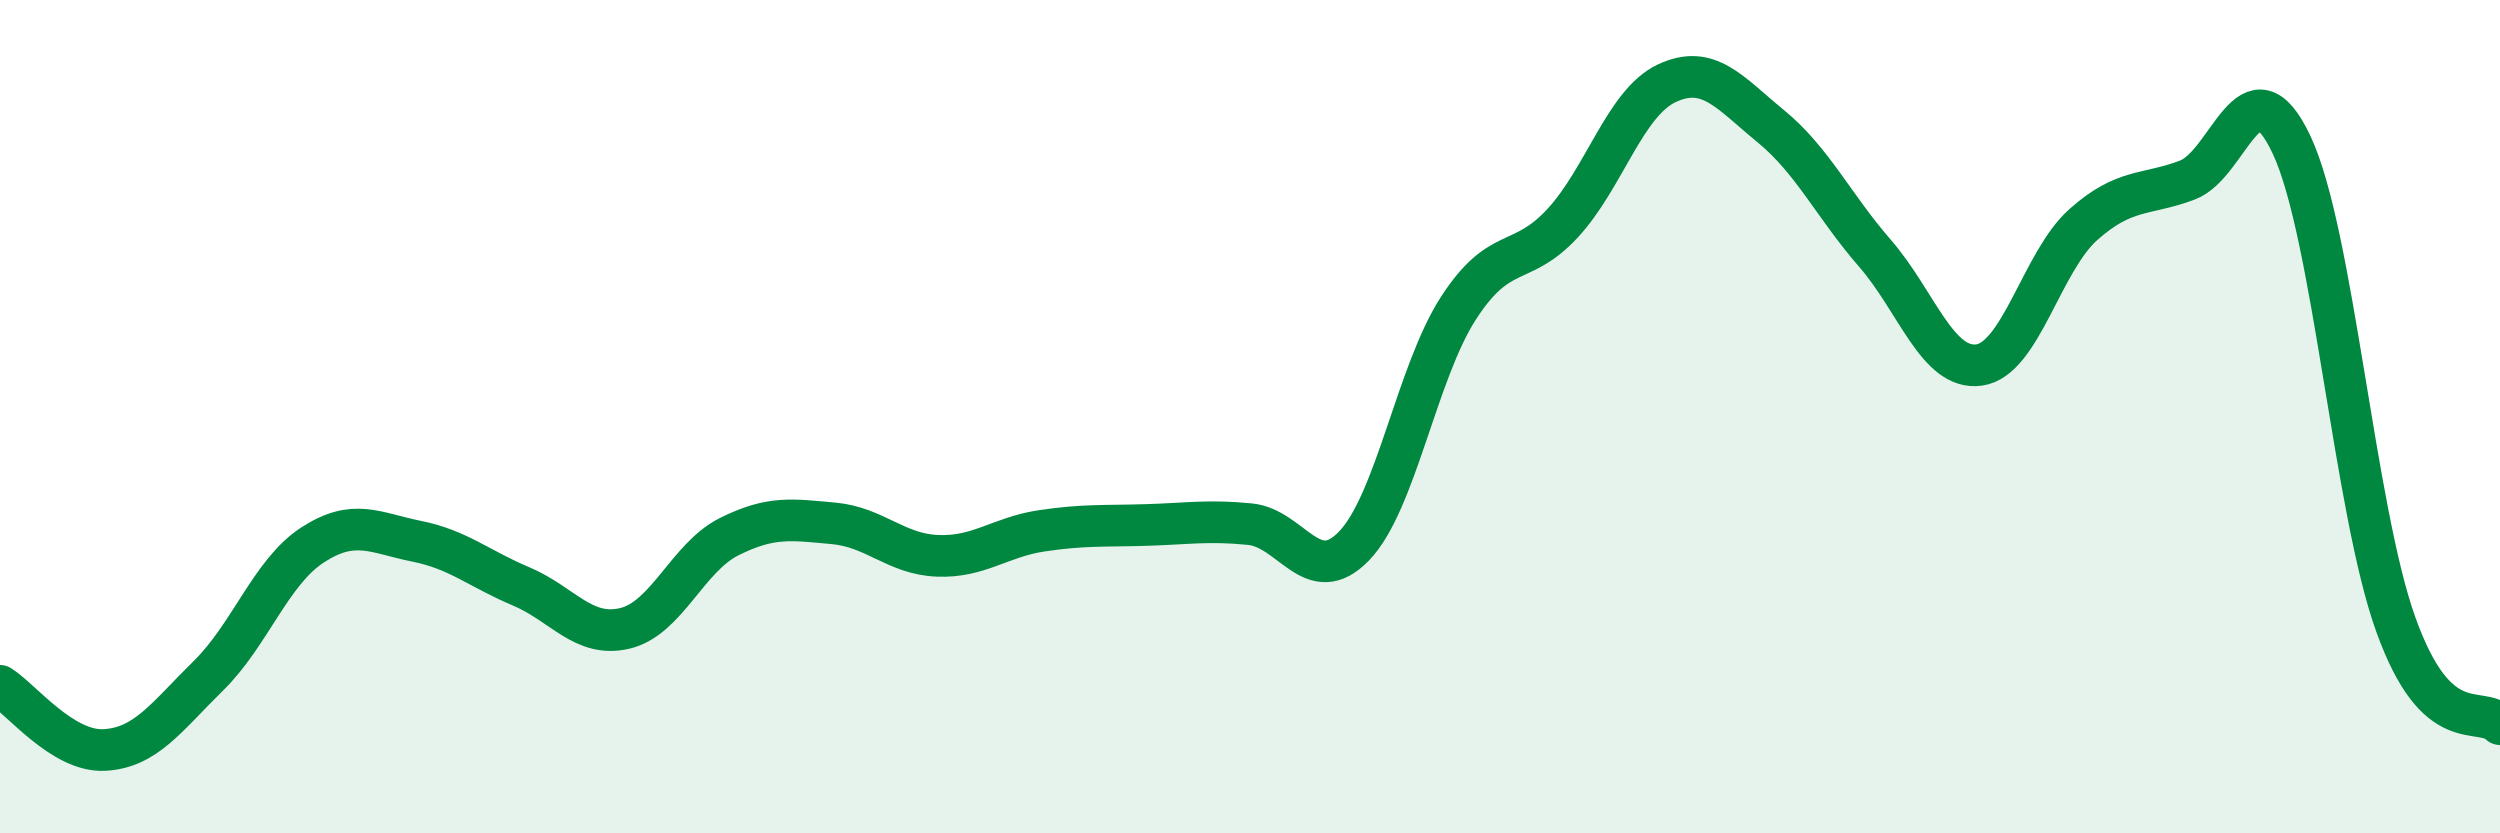 
    <svg width="60" height="20" viewBox="0 0 60 20" xmlns="http://www.w3.org/2000/svg">
      <path
        d="M 0,16.46 C 0.5,16.77 1.5,18.05 2.5,18 C 3.5,17.95 4,17.2 5,16.22 C 6,15.24 6.5,13.73 7.5,13.08 C 8.5,12.43 9,12.79 10,12.99 C 11,13.19 11.5,13.65 12.5,14.07 C 13.5,14.49 14,15.32 15,15.08 C 16,14.84 16.5,13.38 17.5,12.88 C 18.5,12.38 19,12.47 20,12.56 C 21,12.65 21.5,13.3 22.5,13.34 C 23.5,13.38 24,12.89 25,12.74 C 26,12.59 26.5,12.63 27.5,12.6 C 28.5,12.57 29,12.48 30,12.58 C 31,12.68 31.5,14.14 32.5,13.1 C 33.5,12.06 34,8.95 35,7.4 C 36,5.85 36.5,6.44 37.5,5.36 C 38.5,4.28 39,2.47 40,2 C 41,1.53 41.5,2.21 42.5,3.03 C 43.5,3.85 44,4.93 45,6.08 C 46,7.23 46.5,8.9 47.5,8.76 C 48.5,8.62 49,6.28 50,5.39 C 51,4.5 51.5,4.7 52.5,4.32 C 53.5,3.94 54,1.35 55,3.48 C 56,5.61 56.5,12.21 57.5,14.99 C 58.5,17.77 59.5,16.9 60,17.38L60 20L0 20Z"
        fill="#008740"
        opacity="0.1"
        stroke-linecap="round"
        stroke-linejoin="round"
      />
      <path
        d="M 0,16.46 C 0.5,16.77 1.5,18.05 2.5,18 C 3.5,17.95 4,17.2 5,16.22 C 6,15.24 6.5,13.73 7.5,13.08 C 8.5,12.43 9,12.79 10,12.99 C 11,13.19 11.5,13.65 12.5,14.07 C 13.5,14.49 14,15.32 15,15.08 C 16,14.84 16.5,13.38 17.5,12.88 C 18.5,12.38 19,12.47 20,12.56 C 21,12.65 21.5,13.3 22.5,13.34 C 23.5,13.38 24,12.89 25,12.74 C 26,12.59 26.5,12.63 27.5,12.6 C 28.5,12.57 29,12.48 30,12.58 C 31,12.68 31.5,14.14 32.5,13.1 C 33.5,12.06 34,8.95 35,7.4 C 36,5.85 36.5,6.44 37.5,5.36 C 38.5,4.28 39,2.47 40,2 C 41,1.53 41.5,2.21 42.5,3.03 C 43.5,3.85 44,4.93 45,6.08 C 46,7.23 46.5,8.9 47.5,8.76 C 48.5,8.62 49,6.28 50,5.39 C 51,4.5 51.5,4.7 52.5,4.32 C 53.5,3.94 54,1.35 55,3.48 C 56,5.61 56.5,12.21 57.5,14.99 C 58.5,17.77 59.5,16.9 60,17.38"
        stroke="#008740"
        stroke-width="1"
        fill="none"
        stroke-linecap="round"
        stroke-linejoin="round"
      />
    </svg>
  